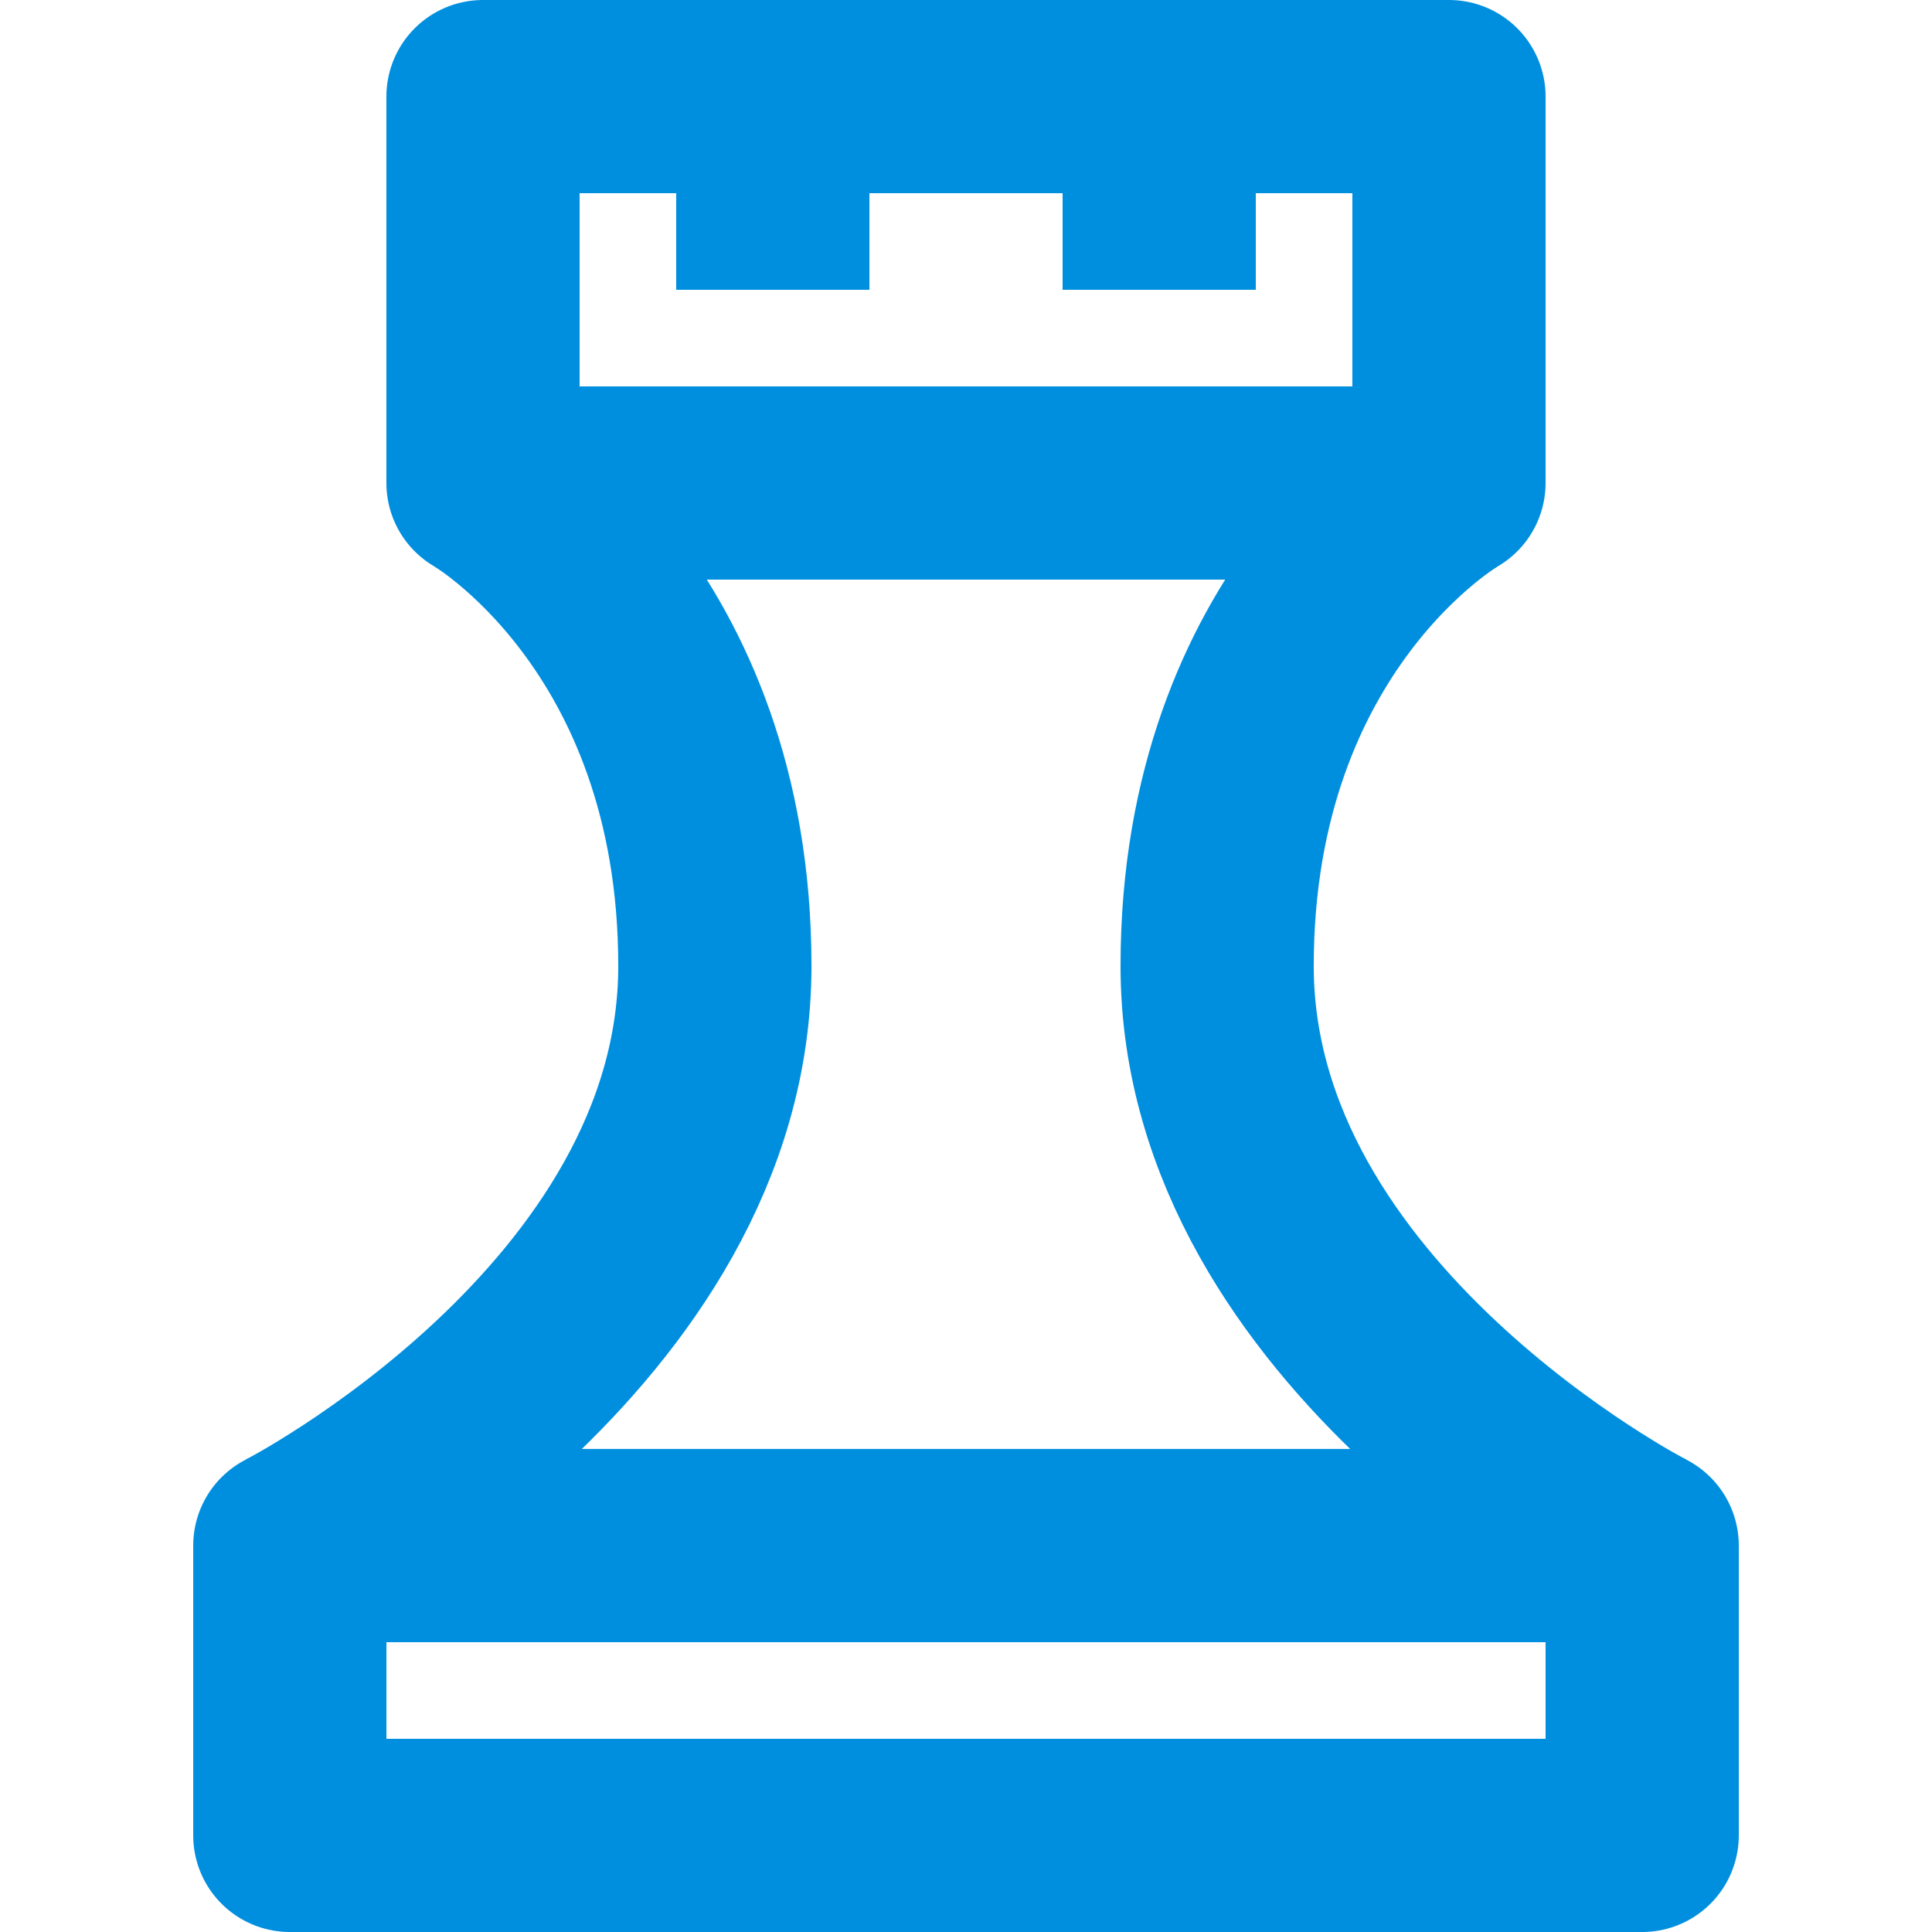 <?xml version="1.0" encoding="UTF-8" standalone="no"?> <svg xmlns="http://www.w3.org/2000/svg" xmlns:svg="http://www.w3.org/2000/svg" width="200" height="200" viewBox="0 0 52.917 52.917" version="1.1" id="svg106624"><defs id="defs106621"></defs><g id="g16"><rect style="fill:none;fill-opacity:1;stroke:#008fdf;stroke-width:5.292;stroke-linecap:butt;stroke-linejoin:round;stroke-dasharray:none;stroke-opacity:1;paint-order:stroke fill markers" id="rect10" width="26.458" height="10.583" x="13.229" y="2.646"></rect><path id="rect10-3" style="fill:none;stroke:#008fdf;stroke-width:5.292;stroke-linejoin:round;paint-order:stroke fill markers" d="M 7.938,42.333 H 44.979 v 7.938 H 7.938 Z"></path><path style="fill:none;fill-opacity:1;stroke:#008fdf;stroke-width:5.292;stroke-linecap:butt;stroke-linejoin:miter;stroke-dasharray:none;stroke-opacity:1;paint-order:stroke fill markers" d="M 13.229,13.229 Z" id="path10"></path><path style="fill:none;fill-opacity:1;stroke:#008fdf;stroke-width:5.292;stroke-linecap:butt;stroke-linejoin:miter;stroke-dasharray:none;stroke-opacity:1;paint-order:stroke fill markers" d="m 7.938,42.333 c 0,0 11.642,-5.975 11.642,-15.875 0,-9.596 -6.35,-13.229 -6.35,-13.229" id="path15"></path><path style="fill:none;fill-opacity:1;stroke:#008fdf;stroke-width:5.292;stroke-linecap:butt;stroke-linejoin:miter;stroke-dasharray:none;stroke-opacity:1;paint-order:stroke fill markers" d="m 44.979,42.333 c 0,0 -11.642,-5.975 -11.642,-15.875 0,-9.596 6.35,-13.229 6.35,-13.229" id="path15-5"></path><path style="fill:none;fill-opacity:1;stroke:#008fdf;stroke-width:5.292;stroke-linecap:butt;stroke-linejoin:round;stroke-dasharray:none;stroke-opacity:1;paint-order:stroke fill markers" d="M 21.167,2.646 V 7.938" id="path16"></path><path style="fill:none;fill-opacity:1;stroke:#008fdf;stroke-width:5.292;stroke-linecap:butt;stroke-linejoin:round;stroke-dasharray:none;stroke-opacity:1;paint-order:stroke fill markers" d="M 31.75,2.646 V 7.938" id="path16-2"></path><rect style="fill:none;fill-opacity:1;stroke:none;stroke-width:5.292;stroke-linecap:butt;stroke-linejoin:round;stroke-dasharray:none;stroke-opacity:1;paint-order:stroke fill markers" id="rect16" width="52.917" height="52.917" x="0" y="0"></rect></g></svg> 